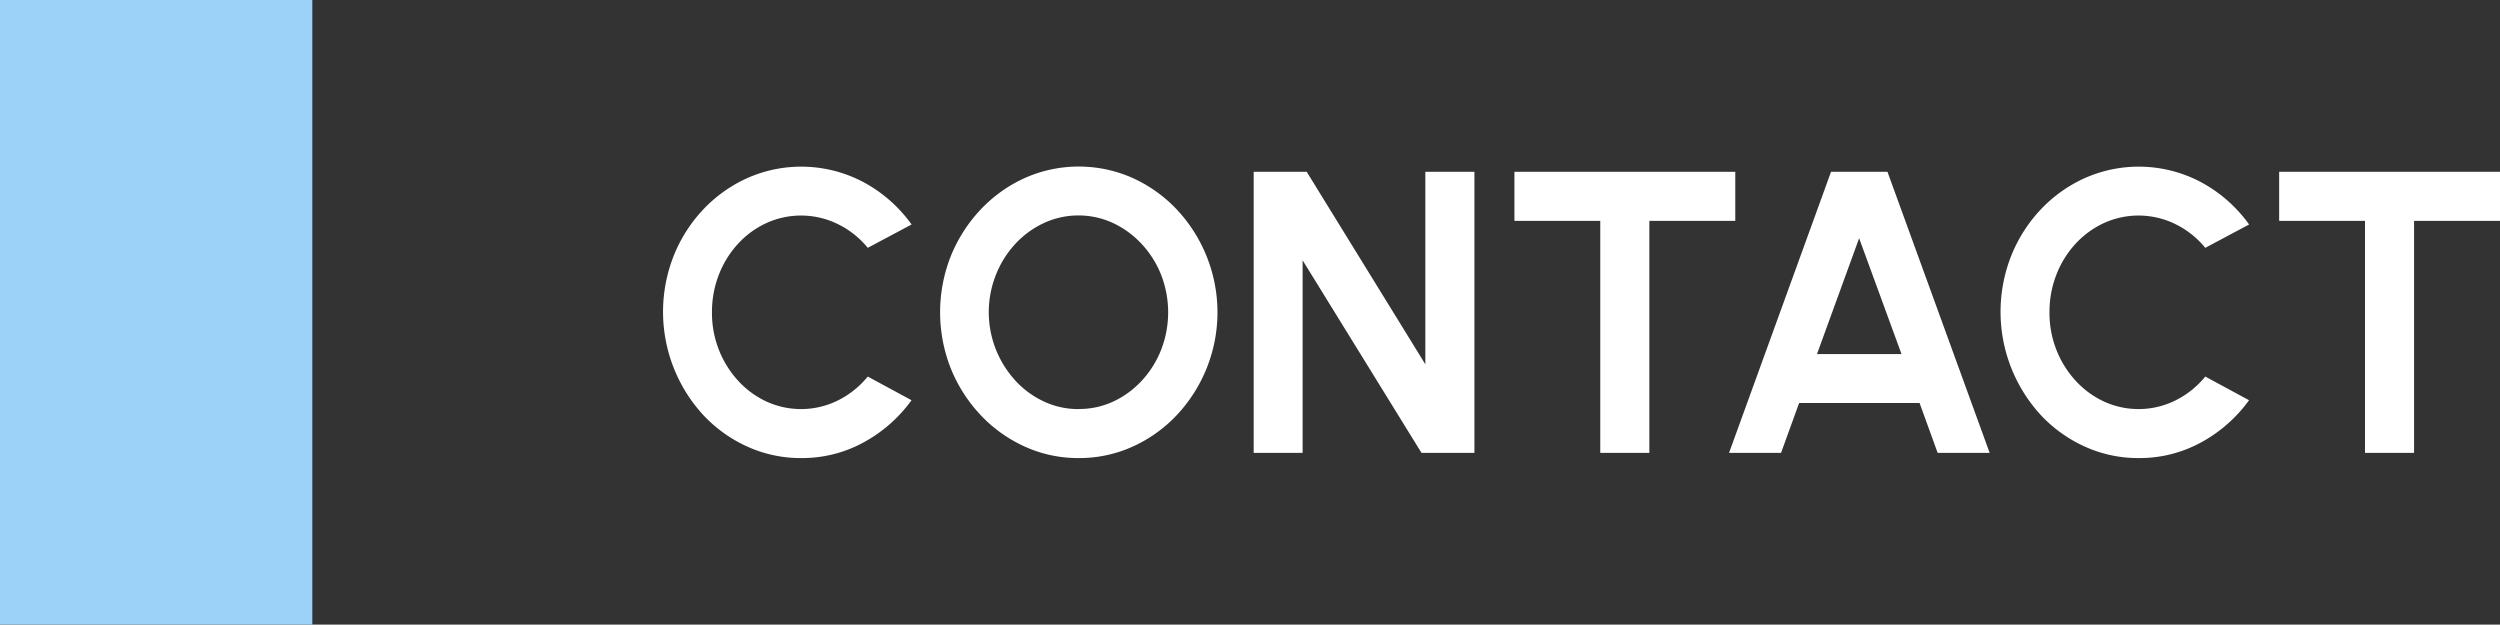 <svg id="Groupe_17297" data-name="Groupe 17297" xmlns="http://www.w3.org/2000/svg" xmlns:xlink="http://www.w3.org/1999/xlink" width="112.07" height="28" viewBox="0 0 112.07 28">
  <rect x="0" y="0" width="112.07" height="28" fill="#333333" stroke="none"/>
  <defs>
    <clipPath id="clip-path">
      <rect id="Rectangle_4521" data-name="Rectangle 4521" width="112.07" height="28" fill="none"/>
    </clipPath>
  </defs>
  <g id="Groupe_17296" data-name="Groupe 17296">
    <g id="Groupe_17295" data-name="Groupe 17295" clip-path="url(#clip-path)">
      <path id="Tracé_8718" data-name="Tracé 8718" d="M35.912,20.534a5.767,5.767,0,0,1-2.4-.509,6.2,6.2,0,0,1-1.975-1.408,6.837,6.837,0,0,1-1.332-7.16,6.563,6.563,0,0,1,1.332-2.079,6.236,6.236,0,0,1,1.975-1.4,5.957,5.957,0,0,1,5.22.2,6.351,6.351,0,0,1,2.133,1.885L38.9,11.11a3.983,3.983,0,0,0-1.319-1.053A3.743,3.743,0,0,0,34.355,10a4,4,0,0,0-1.278.936,4.37,4.37,0,0,0-.855,1.386A4.6,4.6,0,0,0,31.916,14a4.518,4.518,0,0,0,.31,1.682,4.442,4.442,0,0,0,.86,1.382A4,4,0,0,0,34.359,18a3.723,3.723,0,0,0,3.231-.063A4.047,4.047,0,0,0,38.9,16.88l1.962,1.061a6.441,6.441,0,0,1-2.133,1.882,5.729,5.729,0,0,1-2.817.711" fill="#fff"/>
      <path id="Tracé_8719" data-name="Tracé 8719" d="M48.35,20.534a5.767,5.767,0,0,1-2.4-.509,6.25,6.25,0,0,1-1.98-1.408,6.679,6.679,0,0,1-1.341-2.084,6.847,6.847,0,0,1,0-5.067,6.686,6.686,0,0,1,1.341-2.083,6.266,6.266,0,0,1,1.98-1.408,5.948,5.948,0,0,1,4.815,0,6.266,6.266,0,0,1,1.98,1.408,6.735,6.735,0,0,1,0,9.234,6.25,6.25,0,0,1-1.98,1.408,5.788,5.788,0,0,1-2.412.509m0-2.2A3.621,3.621,0,0,0,49.907,18a4.122,4.122,0,0,0,1.282-.94,4.42,4.42,0,0,0,.864-1.382,4.646,4.646,0,0,0,0-3.353,4.419,4.419,0,0,0-.868-1.381A4.177,4.177,0,0,0,49.9,10a3.7,3.7,0,0,0-3.109,0,4.111,4.111,0,0,0-1.283.94,4.439,4.439,0,0,0-.864,1.382,4.541,4.541,0,0,0,.873,4.739A4.047,4.047,0,0,0,46.8,18a3.619,3.619,0,0,0,1.553.338" fill="#fff"/>
      <path id="Tracé_8720" data-name="Tracé 8720" d="M56.2,20.3V7.7h2.376l5.319,8.631V7.7h2.2V20.3H63.722l-5.328-8.631V20.3Z" fill="#fff"/>
      <path id="Tracé_8721" data-name="Tracé 8721" d="M77.789,7.7V9.9H73.937V20.3h-2.2V9.9H67.889V7.7Z" fill="#fff"/>
      <path id="Tracé_8722" data-name="Tracé 8722" d="M82.082,7.7h2.529l4.581,12.6H86.861l-.81-2.233h-5.4l-.81,2.233H77.51Zm-.63,8.172h3.789l-1.9-5.193Z" fill="#fff"/>
      <path id="Tracé_8723" data-name="Tracé 8723" d="M95.87,20.534a5.767,5.767,0,0,1-2.4-.509,6.2,6.2,0,0,1-1.975-1.408,6.837,6.837,0,0,1-1.332-7.16,6.563,6.563,0,0,1,1.332-2.079,6.236,6.236,0,0,1,1.975-1.4,5.957,5.957,0,0,1,5.22.2,6.351,6.351,0,0,1,2.133,1.885L98.858,11.11a3.983,3.983,0,0,0-1.319-1.053A3.743,3.743,0,0,0,94.313,10a4,4,0,0,0-1.278.936,4.371,4.371,0,0,0-.855,1.386A4.6,4.6,0,0,0,91.874,14a4.518,4.518,0,0,0,.31,1.682,4.442,4.442,0,0,0,.86,1.382A4,4,0,0,0,94.317,18a3.723,3.723,0,0,0,3.231-.063,4.047,4.047,0,0,0,1.31-1.057l1.962,1.061a6.441,6.441,0,0,1-2.133,1.882,5.729,5.729,0,0,1-2.817.711" fill="#fff"/>
      <path id="Tracé_8724" data-name="Tracé 8724" d="M112.07,7.7V9.9h-3.852V20.3h-2.2V9.9H102.17V7.7Z" fill="#fff"/>
    </g>
  </g>
  <rect id="Rectangle_4522" data-name="Rectangle 4522" width="14" height="28" fill="#9cd2f8"/>
</svg>
